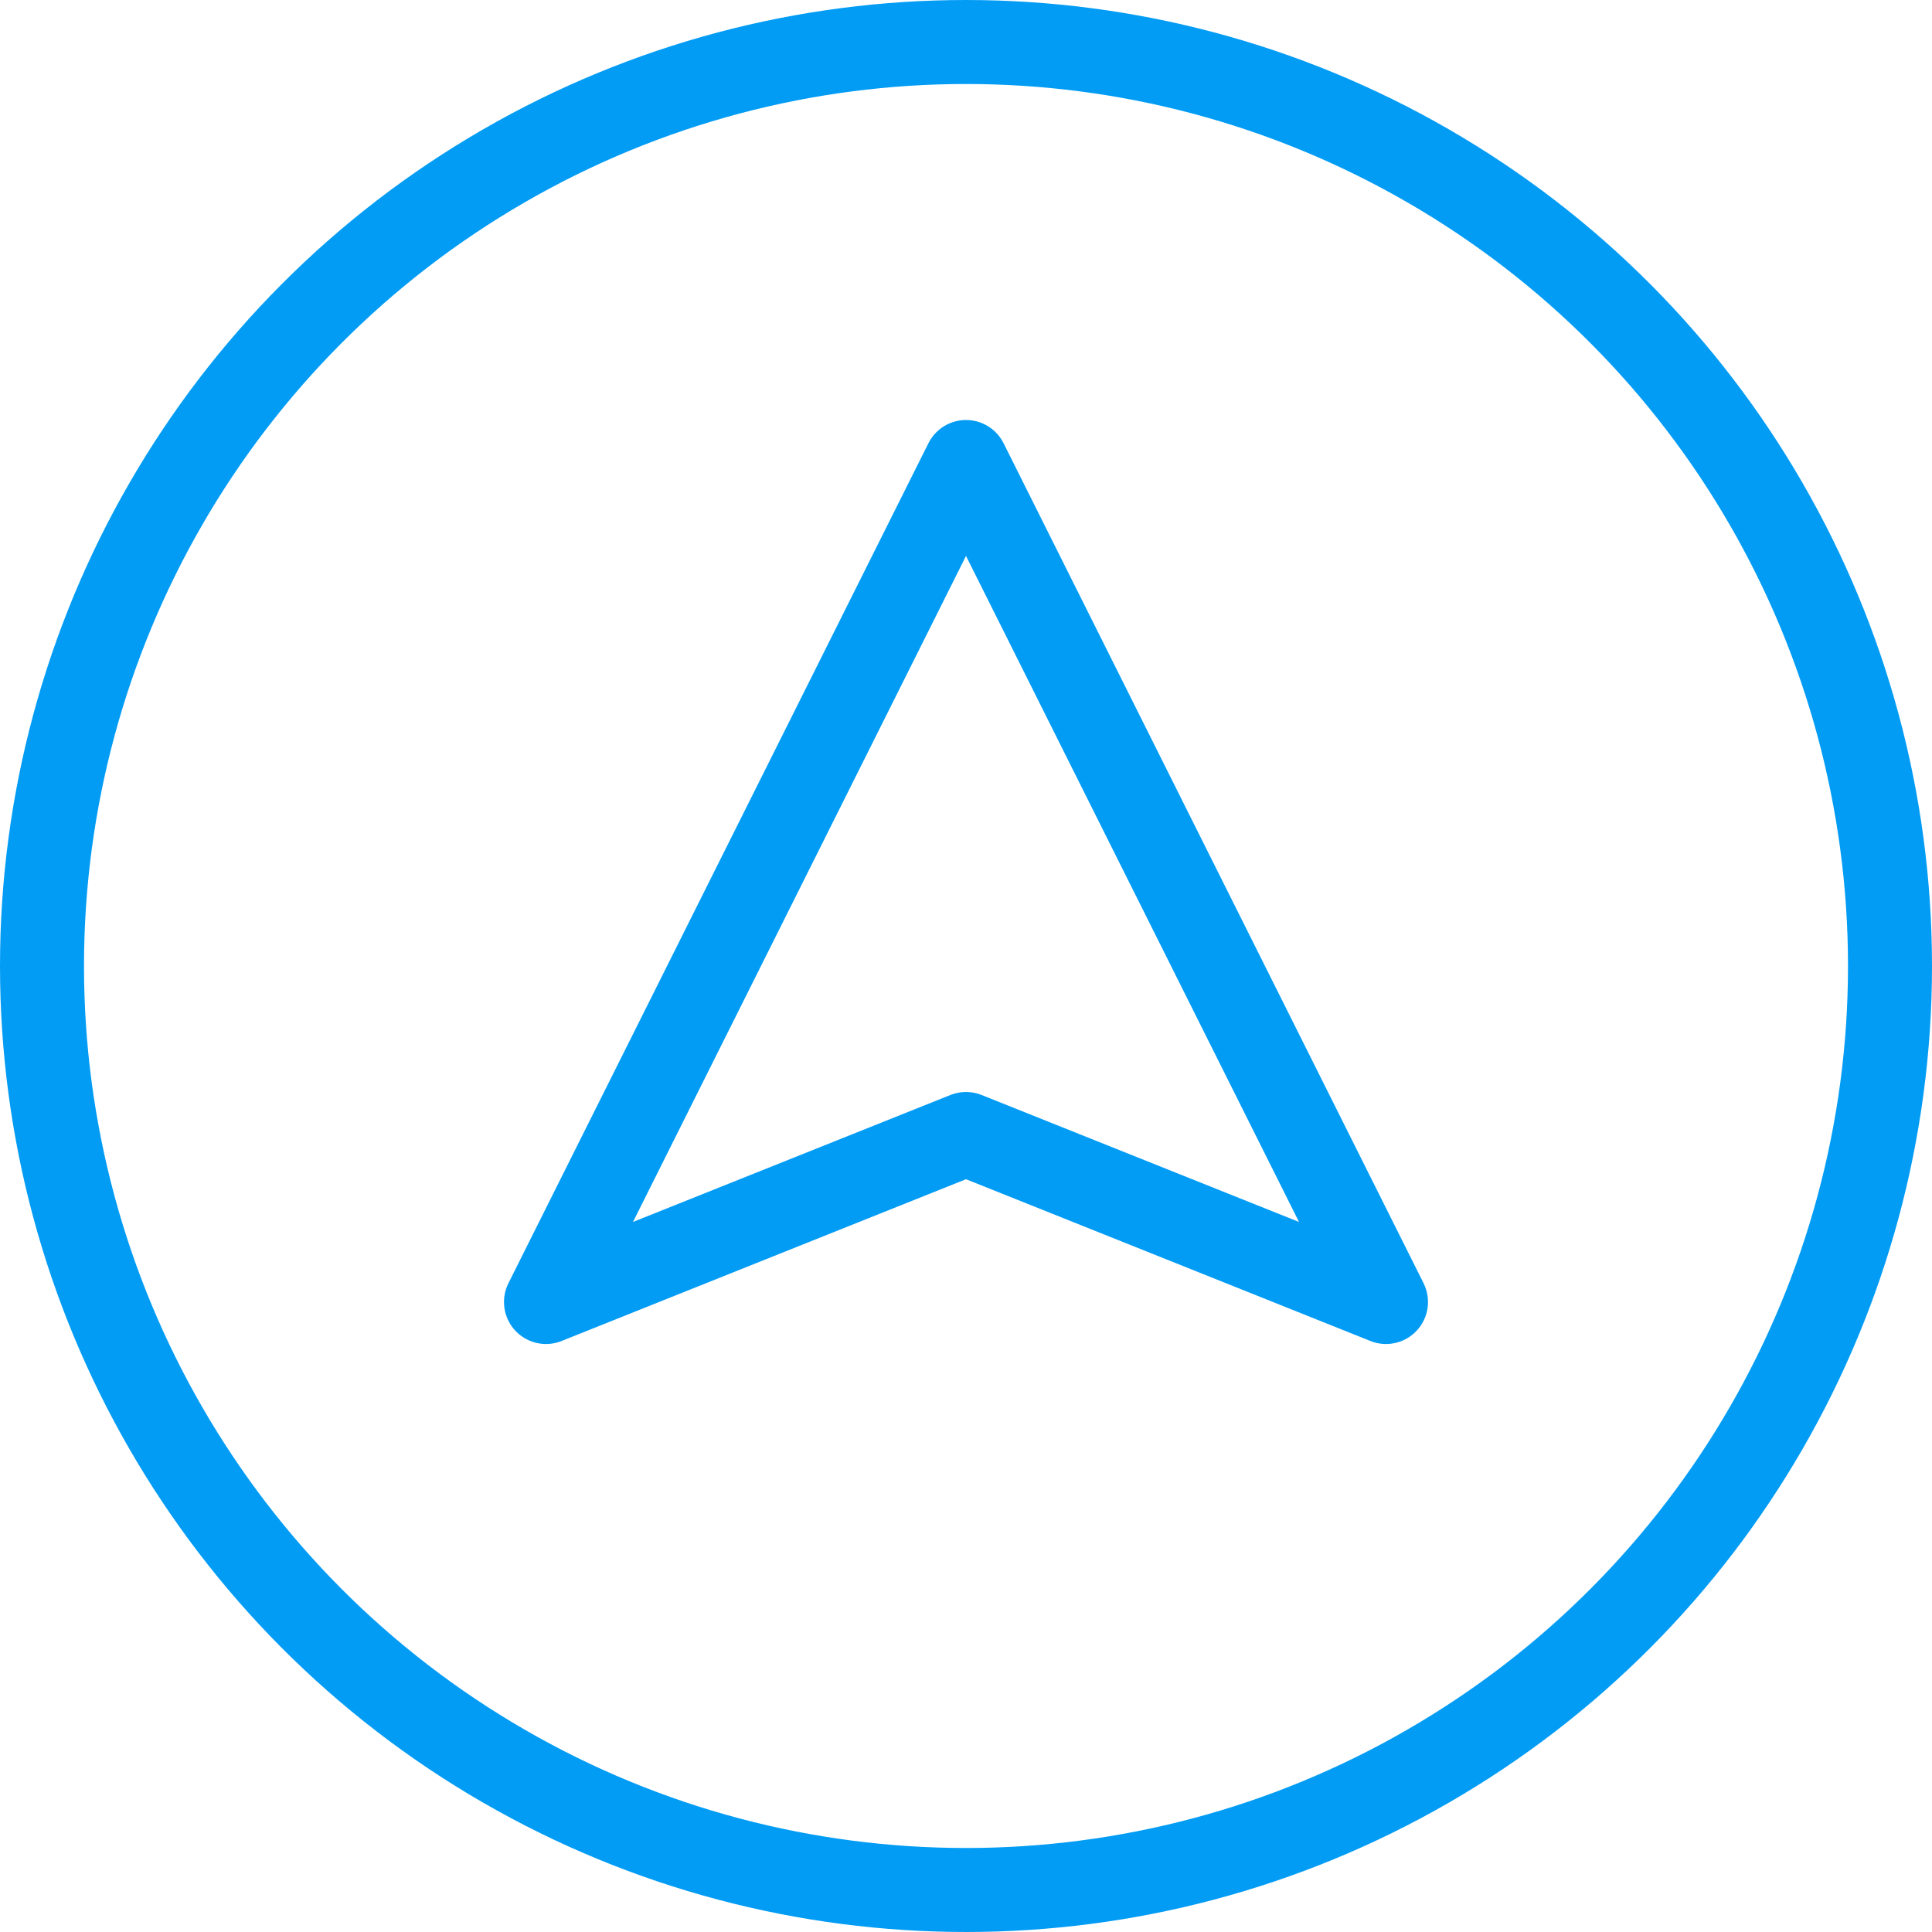 <svg xmlns="http://www.w3.org/2000/svg" width="23" height="23" viewBox="0 0 23 23">
    <defs>
        <style>
            .prefix__cls-1{fill:none;stroke:#029cf5;stroke-linecap:round;stroke-linejoin:round;stroke-miterlimit:10}
        </style>
    </defs>
    <g id="prefix__marker-2" transform="translate(-1 -1)">
        <g id="prefix__Group_96" data-name="Group 96" transform="translate(.5 .5)">
            <circle id="prefix__Ellipse_15" cx="11" cy="11" r="11" class="prefix__cls-1" data-name="Ellipse 15" transform="translate(1 1)"/>
            <path id="prefix__Path_32" d="M12 6l5 10-5-2-5 2z" class="prefix__cls-1" data-name="Path 32"/>
        </g>
    </g>
</svg>
